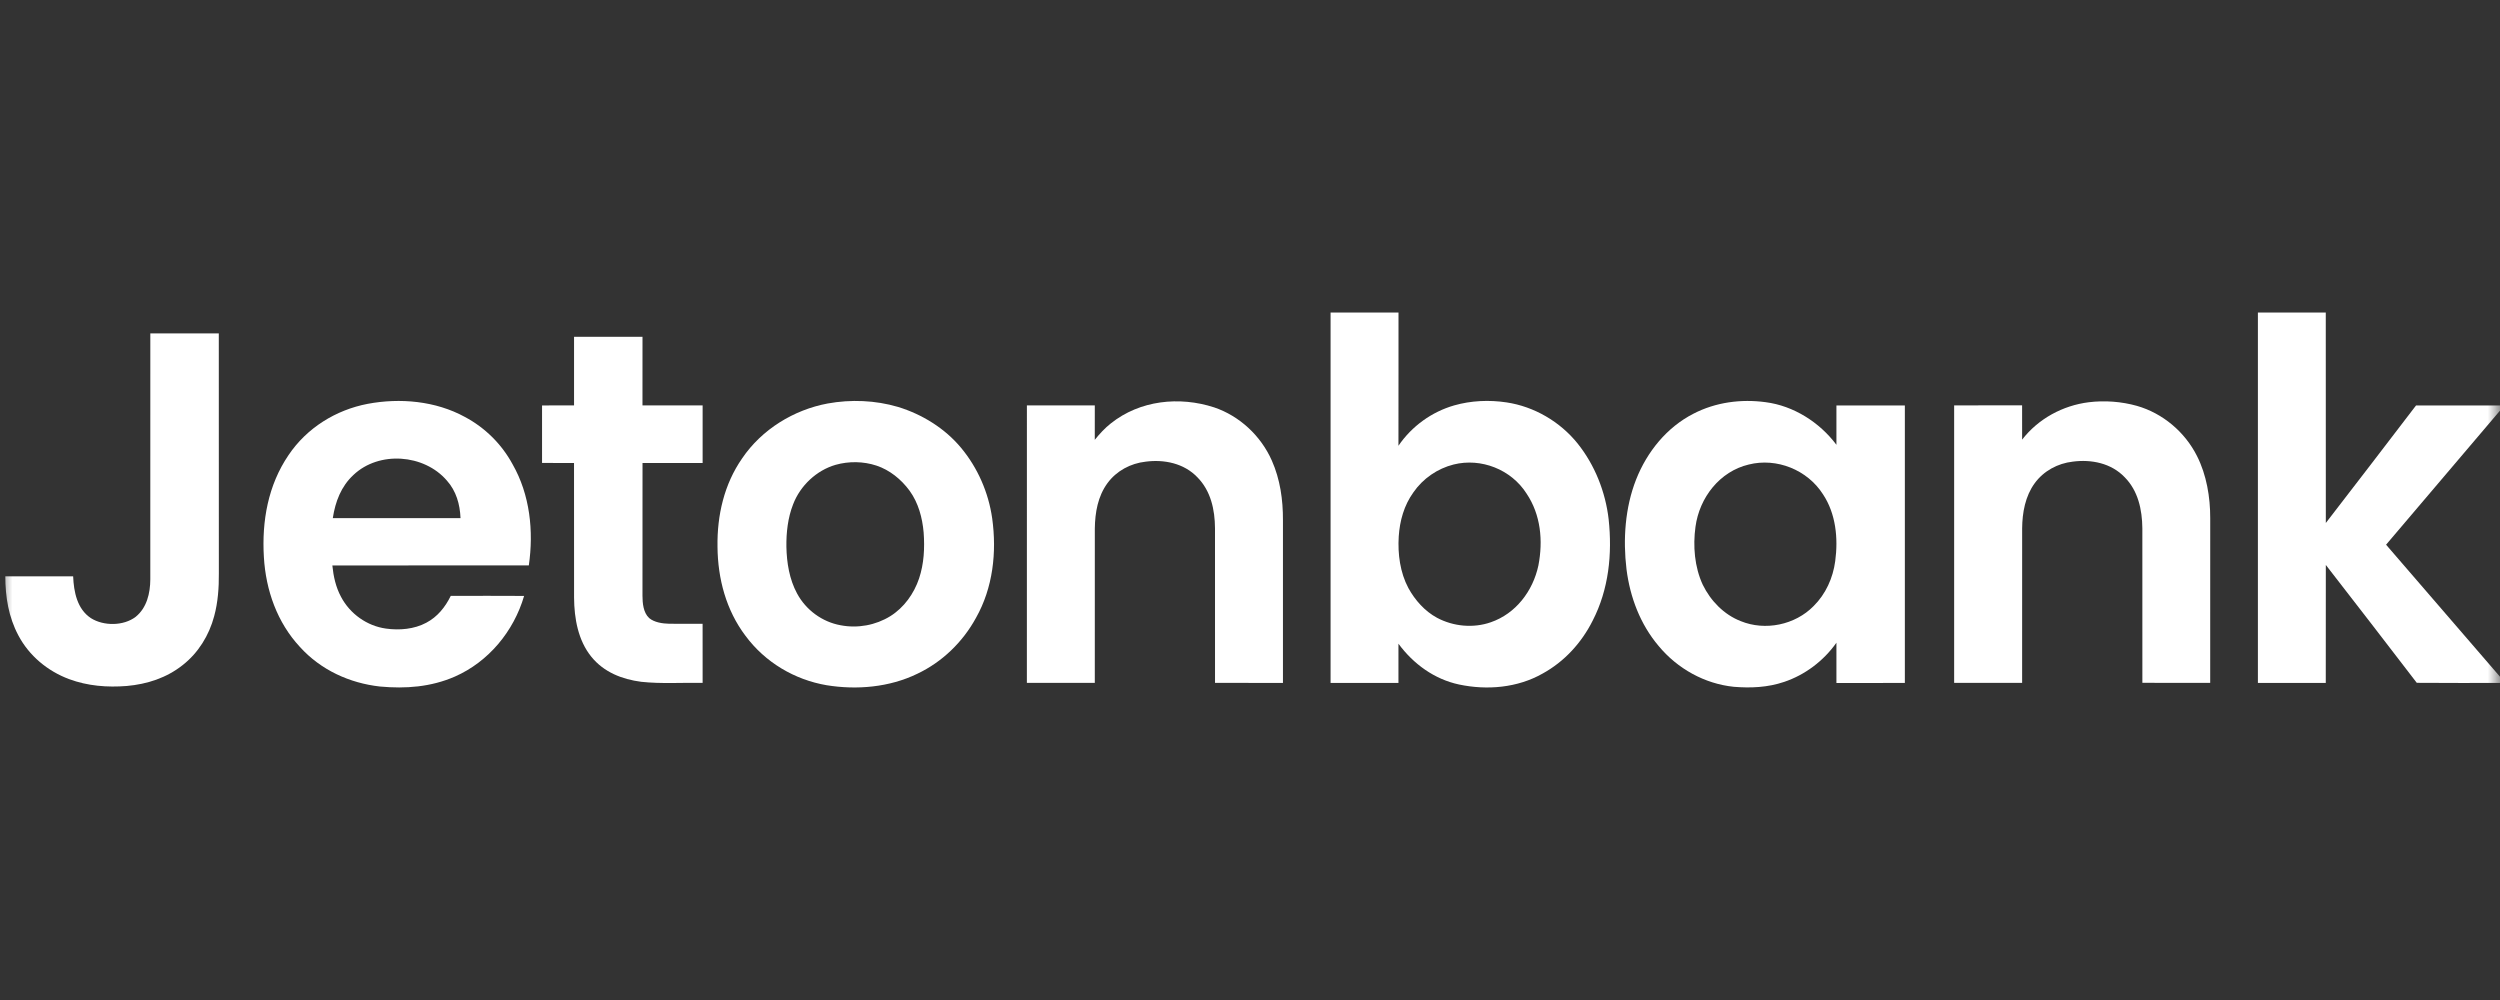 <?xml version="1.0" encoding="UTF-8"?>
<svg xmlns="http://www.w3.org/2000/svg" width="100" height="40" viewBox="0 0 100 40" fill="none">
  <rect x="0" y="0" width="100" height="40" fill="#333333" stroke="none"/>
  <g clip-path="url(#clip0_353_2902)">
    <mask id="mask0_353_2902" style="mask-type:luminance" maskUnits="userSpaceOnUse" x="0" y="-1" width="100" height="41">
      <path d="M100 -0.001H0V39.999H100V-0.001Z" fill="white"></path>
    </mask>
    <g mask="url(#mask0_353_2902)">
      <path d="M90.316 12.501C91.221 12.497 92.127 12.5 93.031 12.5C93.033 15.306 93.029 18.113 93.033 20.919C94.243 19.359 95.439 17.786 96.64 16.22C97.819 16.216 98.996 16.219 100.175 16.219C98.601 18.077 97.02 19.931 95.443 21.788C97.032 23.633 98.625 25.473 100.214 27.317C99.032 27.316 97.851 27.325 96.671 27.313C95.463 25.738 94.251 24.165 93.033 22.598C93.029 24.171 93.033 25.745 93.031 27.318C92.126 27.317 91.221 27.32 90.316 27.317C90.316 22.378 90.316 17.44 90.316 12.501Z" fill="white"></path>
      <path d="M6.013 13.335C6.926 13.335 7.839 13.334 8.752 13.336C8.754 16.535 8.751 19.734 8.754 22.933C8.759 23.505 8.718 24.09 8.568 24.644C8.364 25.415 7.931 26.115 7.308 26.603C6.661 27.117 5.883 27.367 5.073 27.439C4.291 27.502 3.507 27.44 2.765 27.165C1.912 26.848 1.166 26.235 0.733 25.413C0.343 24.681 0.213 23.878 0.213 23.052C1.117 23.052 2.022 23.052 2.926 23.052C2.951 23.676 3.086 24.363 3.637 24.726C4.144 25.047 4.941 25.043 5.426 24.674C5.871 24.315 6.009 23.733 6.012 23.179C6.014 19.899 6.011 16.615 6.013 13.335Z" fill="white"></path>
      <path d="M22.962 13.473C23.875 13.471 24.787 13.471 25.7 13.473C25.699 14.387 25.7 15.301 25.699 16.215C26.501 16.219 27.303 16.215 28.105 16.217C28.105 16.984 28.105 17.751 28.105 18.519C27.303 18.521 26.502 18.518 25.701 18.52C25.698 20.288 25.701 22.058 25.699 23.826C25.7 24.131 25.732 24.503 25.965 24.722C26.177 24.899 26.501 24.943 26.765 24.95C27.212 24.957 27.658 24.949 28.104 24.953C28.106 25.74 28.105 26.528 28.105 27.316C27.289 27.299 26.46 27.36 25.648 27.272C24.886 27.173 24.158 26.891 23.655 26.272C23.122 25.615 22.969 24.738 22.963 23.907C22.96 22.111 22.964 20.316 22.961 18.52C22.534 18.518 22.108 18.521 21.682 18.518C21.682 17.752 21.682 16.985 21.682 16.218C22.108 16.215 22.536 16.219 22.962 16.215C22.962 15.301 22.962 14.387 22.962 13.473Z" fill="white"></path>
      <path d="M48.566 16.295C49.58 16.638 50.433 17.428 50.873 18.422C51.206 19.171 51.322 19.992 51.318 20.809C51.319 22.979 51.319 25.147 51.318 27.317C50.411 27.316 49.506 27.318 48.601 27.315C48.6 25.255 48.601 23.194 48.6 21.134C48.596 20.389 48.432 19.638 47.9 19.096C47.363 18.53 46.567 18.369 45.823 18.467C45.223 18.535 44.66 18.832 44.296 19.33C43.915 19.854 43.802 20.496 43.793 21.135C43.791 23.195 43.793 25.256 43.792 27.316C42.886 27.317 41.98 27.317 41.075 27.316C41.076 23.616 41.072 19.916 41.076 16.216C41.981 16.217 42.887 16.215 43.792 16.217C43.792 16.676 43.793 17.134 43.791 17.593C43.984 17.353 44.19 17.128 44.431 16.938C45.599 16.006 47.177 15.844 48.566 16.295Z" fill="white"></path>
      <path d="M83.548 16.09C84.185 16.011 84.86 16.061 85.478 16.235C86.506 16.529 87.395 17.274 87.881 18.243C88.262 18.994 88.411 19.886 88.409 20.726C88.408 22.922 88.41 25.118 88.408 27.315C87.504 27.314 86.599 27.316 85.695 27.313C85.693 25.254 85.696 23.193 85.694 21.133C85.687 20.387 85.525 19.633 84.988 19.09C84.449 18.525 83.653 18.367 82.908 18.466C82.31 18.535 81.748 18.834 81.386 19.332C81.011 19.845 80.891 20.506 80.886 21.133C80.884 23.194 80.885 25.254 80.885 27.314C79.979 27.316 79.073 27.314 78.166 27.315C78.166 23.615 78.166 19.915 78.166 16.215C79.072 16.213 79.978 16.215 80.884 16.214C80.887 16.672 80.884 17.128 80.885 17.585C81.535 16.745 82.514 16.22 83.548 16.09Z" fill="white"></path>
      <path fill-rule="evenodd" clip-rule="evenodd" d="M20.504 18.572C20.065 17.761 19.399 17.106 18.596 16.678C17.424 16.036 16 15.91 14.706 16.154C13.437 16.397 12.273 17.113 11.538 18.209C10.723 19.409 10.469 20.841 10.555 22.281C10.633 23.615 11.088 24.901 11.998 25.879C12.832 26.801 13.985 27.325 15.197 27.461C16.227 27.557 17.242 27.481 18.2 27.061C19.538 26.471 20.549 25.258 20.964 23.837C19.987 23.831 19.008 23.833 18.03 23.836C17.809 24.286 17.497 24.674 17.054 24.908C16.571 25.169 15.971 25.219 15.437 25.143C14.685 25.039 14 24.557 13.641 23.873C13.431 23.483 13.338 23.058 13.294 22.618C14.791 22.617 16.288 22.617 17.785 22.617C18.908 22.617 20.03 22.617 21.153 22.617C21.352 21.242 21.198 19.787 20.504 18.572ZM18.421 20.725C18.398 20.169 18.248 19.638 17.874 19.222C16.96 18.16 15.16 18.03 14.139 18.997C13.646 19.452 13.412 20.067 13.312 20.725C15.015 20.726 16.718 20.726 18.421 20.725Z" fill="white"></path>
      <path fill-rule="evenodd" clip-rule="evenodd" d="M35.921 16.277C35.011 16.009 34.036 15.971 33.105 16.14C31.753 16.393 30.474 17.172 29.686 18.334C28.966 19.368 28.68 20.615 28.7 21.872C28.712 23.152 29.046 24.408 29.818 25.43C30.605 26.494 31.783 27.19 33.066 27.409C34.274 27.605 35.575 27.493 36.69 26.952C37.682 26.483 38.507 25.689 39.039 24.715C39.719 23.512 39.876 22.091 39.687 20.73C39.539 19.697 39.108 18.714 38.447 17.918C37.795 17.131 36.882 16.571 35.921 16.277ZM35.058 18.624C34.533 18.451 33.955 18.444 33.424 18.593C32.662 18.814 32.012 19.421 31.724 20.174C31.514 20.707 31.448 21.305 31.456 21.874C31.469 22.512 31.576 23.173 31.881 23.736C32.236 24.402 32.894 24.879 33.624 25.01C34.3 25.142 35.027 25.011 35.615 24.645C36.159 24.304 36.557 23.75 36.763 23.139C36.961 22.543 36.991 21.926 36.946 21.303C36.895 20.708 36.734 20.112 36.382 19.627C36.047 19.172 35.59 18.801 35.058 18.624Z" fill="white"></path>
      <path fill-rule="evenodd" clip-rule="evenodd" d="M55.94 12.5C55.034 12.499 54.128 12.498 53.223 12.5C53.222 15.793 53.222 19.085 53.223 22.378C53.223 24.025 53.223 25.671 53.223 27.317C54.128 27.319 55.033 27.318 55.938 27.317C55.94 26.795 55.94 26.271 55.938 25.748C56.537 26.562 57.379 27.17 58.361 27.38C59.481 27.617 60.699 27.515 61.709 26.94C62.574 26.464 63.261 25.715 63.708 24.824C64.351 23.573 64.495 22.162 64.346 20.771C64.22 19.674 63.792 18.601 63.108 17.744C62.402 16.864 61.364 16.261 60.263 16.096C59.569 15.991 58.846 16.023 58.17 16.215C57.272 16.473 56.471 17.047 55.938 17.831C55.94 16.815 55.94 15.8 55.94 14.785C55.939 14.023 55.939 13.262 55.94 12.5ZM61.065 19.747C60.45 18.776 59.239 18.306 58.145 18.58C57.501 18.742 56.918 19.14 56.535 19.696C56.163 20.213 55.99 20.828 55.949 21.463C55.906 22.159 56.004 22.901 56.334 23.52C56.6 24.007 56.995 24.45 57.482 24.712C58.136 25.06 58.934 25.135 59.633 24.89C60.627 24.548 61.316 23.648 61.536 22.618C61.727 21.631 61.632 20.592 61.065 19.747Z" fill="white"></path>
      <path fill-rule="evenodd" clip-rule="evenodd" d="M73.457 17.792C72.781 16.888 71.74 16.232 70.63 16.088C69.645 15.953 68.626 16.088 67.736 16.549C66.676 17.091 65.883 18.067 65.444 19.181C65.003 20.302 64.916 21.578 65.06 22.769C65.202 23.896 65.613 24.974 66.345 25.839C67.1 26.75 68.188 27.352 69.352 27.472C70.036 27.528 70.711 27.498 71.366 27.276C72.2 26.997 72.944 26.435 73.457 25.709C73.456 26.245 73.456 26.782 73.457 27.319C73.913 27.319 74.369 27.319 74.825 27.319C75.281 27.319 75.738 27.319 76.194 27.318V16.219C75.282 16.218 74.369 16.218 73.457 16.219C73.456 16.744 73.456 17.268 73.457 17.792ZM72.921 19.774C72.296 18.79 71.064 18.301 69.95 18.581C68.796 18.854 67.978 19.895 67.819 21.073C67.714 21.843 67.781 22.677 68.109 23.387C68.427 24.038 68.96 24.585 69.631 24.846C70.607 25.244 71.803 25 72.547 24.24C73.029 23.761 73.319 23.12 73.409 22.443C73.531 21.532 73.436 20.552 72.921 19.774Z" fill="white"></path>
    </g>
  </g>
  <defs>
    <clipPath id="clip0_353_2902">
      <rect width="100" height="40" fill="white" transform="translate(0 -0.001)"></rect>
    </clipPath>
  </defs>
</svg>
